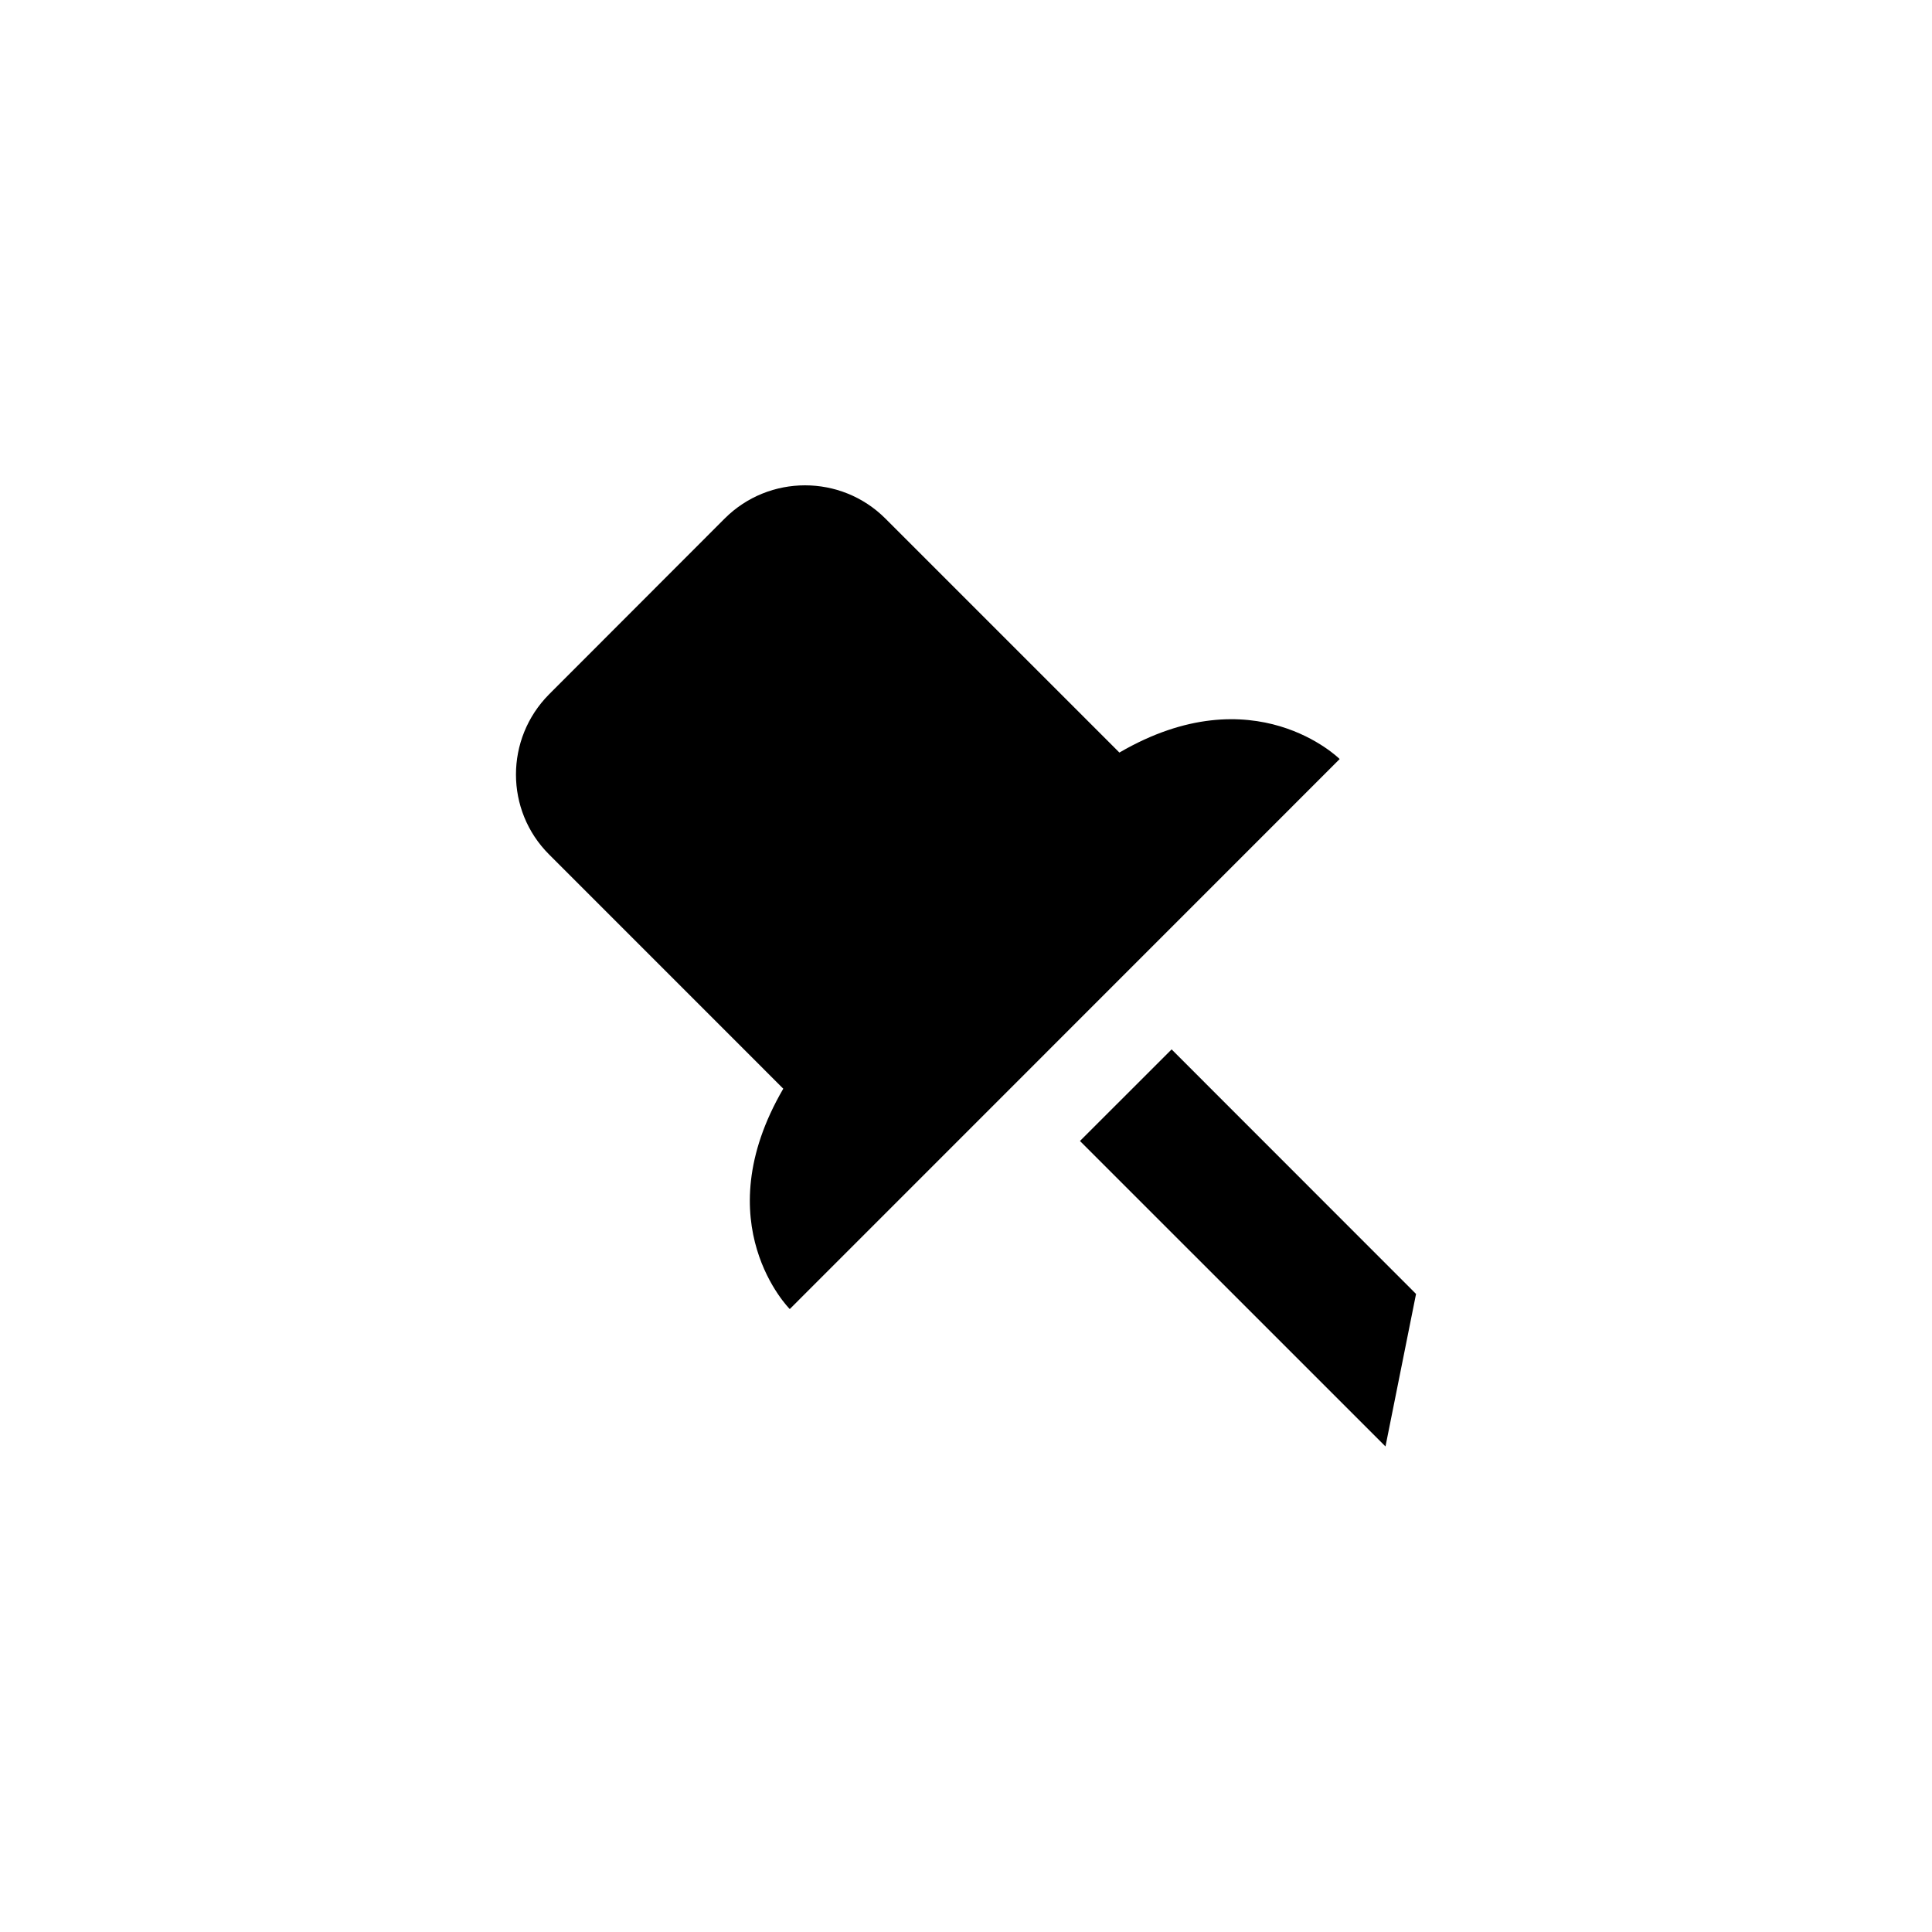 <?xml version="1.0" encoding="UTF-8"?>
<!-- Uploaded to: SVG Repo, www.svgrepo.com, Generator: SVG Repo Mixer Tools -->
<svg fill="#000000" width="800px" height="800px" version="1.1" viewBox="144 144 512 512" xmlns="http://www.w3.org/2000/svg">
 <path d="m454.49 422.1 64.777 64.809-8.098 40.418-80.965-80.953zm-102.91 10.418-62.047-62.059c-11.727-11.68-11.727-30.688 0-42.48l46.555-46.602c11.727-11.68 30.781-11.68 42.504 0l62.062 62.059c35.77-20.84 58.371 1.719 58.371 1.719l-145.73 145.76s-22.613-22.559-1.719-58.398z" fill-rule="evenodd"/>
</svg>